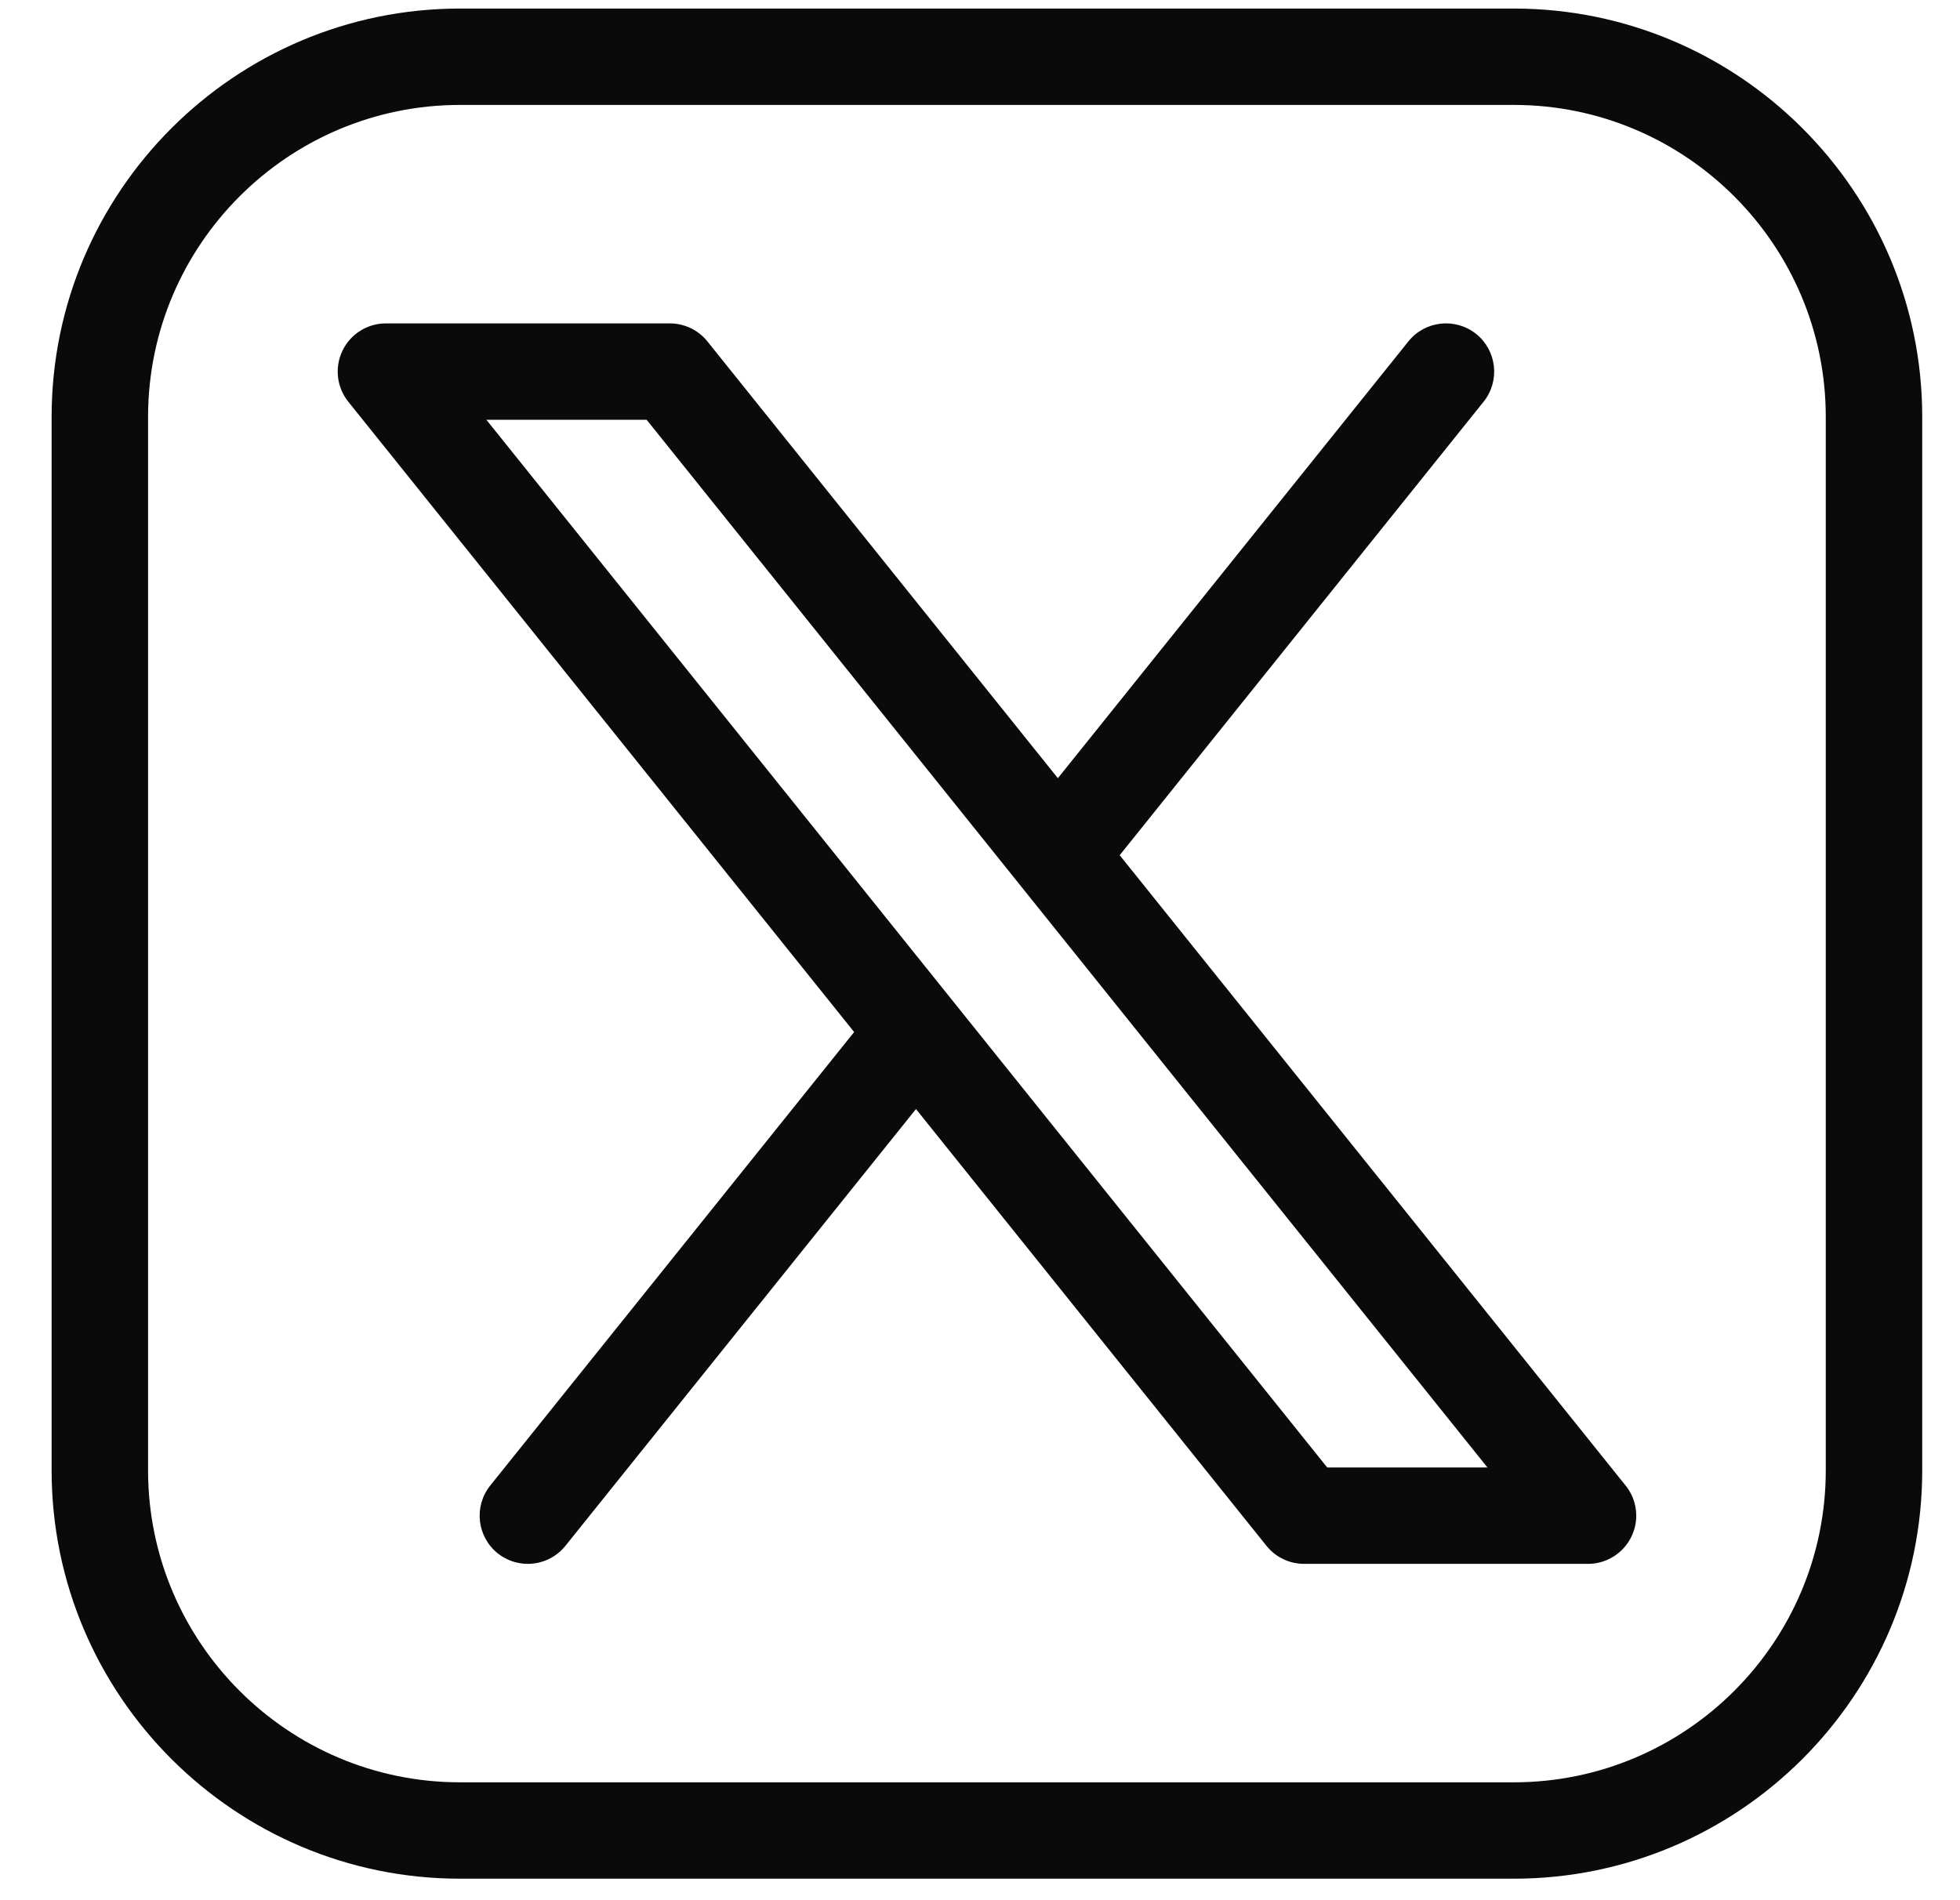 <svg width="33" height="32" viewBox="0 0 33 32" fill="none" xmlns="http://www.w3.org/2000/svg">
<path d="M25.487 0.144H7.746C3.954 0.144 0.869 3.229 0.869 7.021V24.761C0.869 28.553 3.954 31.638 7.746 31.638H25.487C29.279 31.638 32.364 28.553 32.364 24.761V7.021C32.364 3.229 29.279 0.144 25.487 0.144ZM30.74 24.761C30.74 27.658 28.384 30.015 25.487 30.015H7.746C4.849 30.015 2.493 27.658 2.493 24.761V7.021C2.493 4.124 4.849 1.767 7.746 1.767H25.487C28.384 1.767 30.74 4.124 30.74 7.021V24.761ZM18.852 14.402L24.979 6.765C25.259 6.416 25.203 5.905 24.854 5.624C24.504 5.344 23.993 5.4 23.713 5.749L17.811 13.105L11.91 5.749C11.756 5.557 11.523 5.446 11.277 5.446H6.497C6.185 5.446 5.901 5.625 5.766 5.906C5.631 6.188 5.669 6.522 5.864 6.765L14.381 17.38L8.254 25.017C7.974 25.366 8.03 25.877 8.379 26.158C8.529 26.278 8.708 26.336 8.887 26.336C9.124 26.336 9.36 26.232 9.52 26.032L15.422 18.677L21.323 26.032C21.477 26.224 21.71 26.336 21.956 26.336H26.735H26.737C27.185 26.336 27.549 25.973 27.549 25.524C27.549 25.317 27.471 25.129 27.344 24.985L18.852 14.402ZM22.346 24.713L8.189 7.069H10.887L25.044 24.713H22.346Z" fill="#0B0A0A"/>
</svg>
